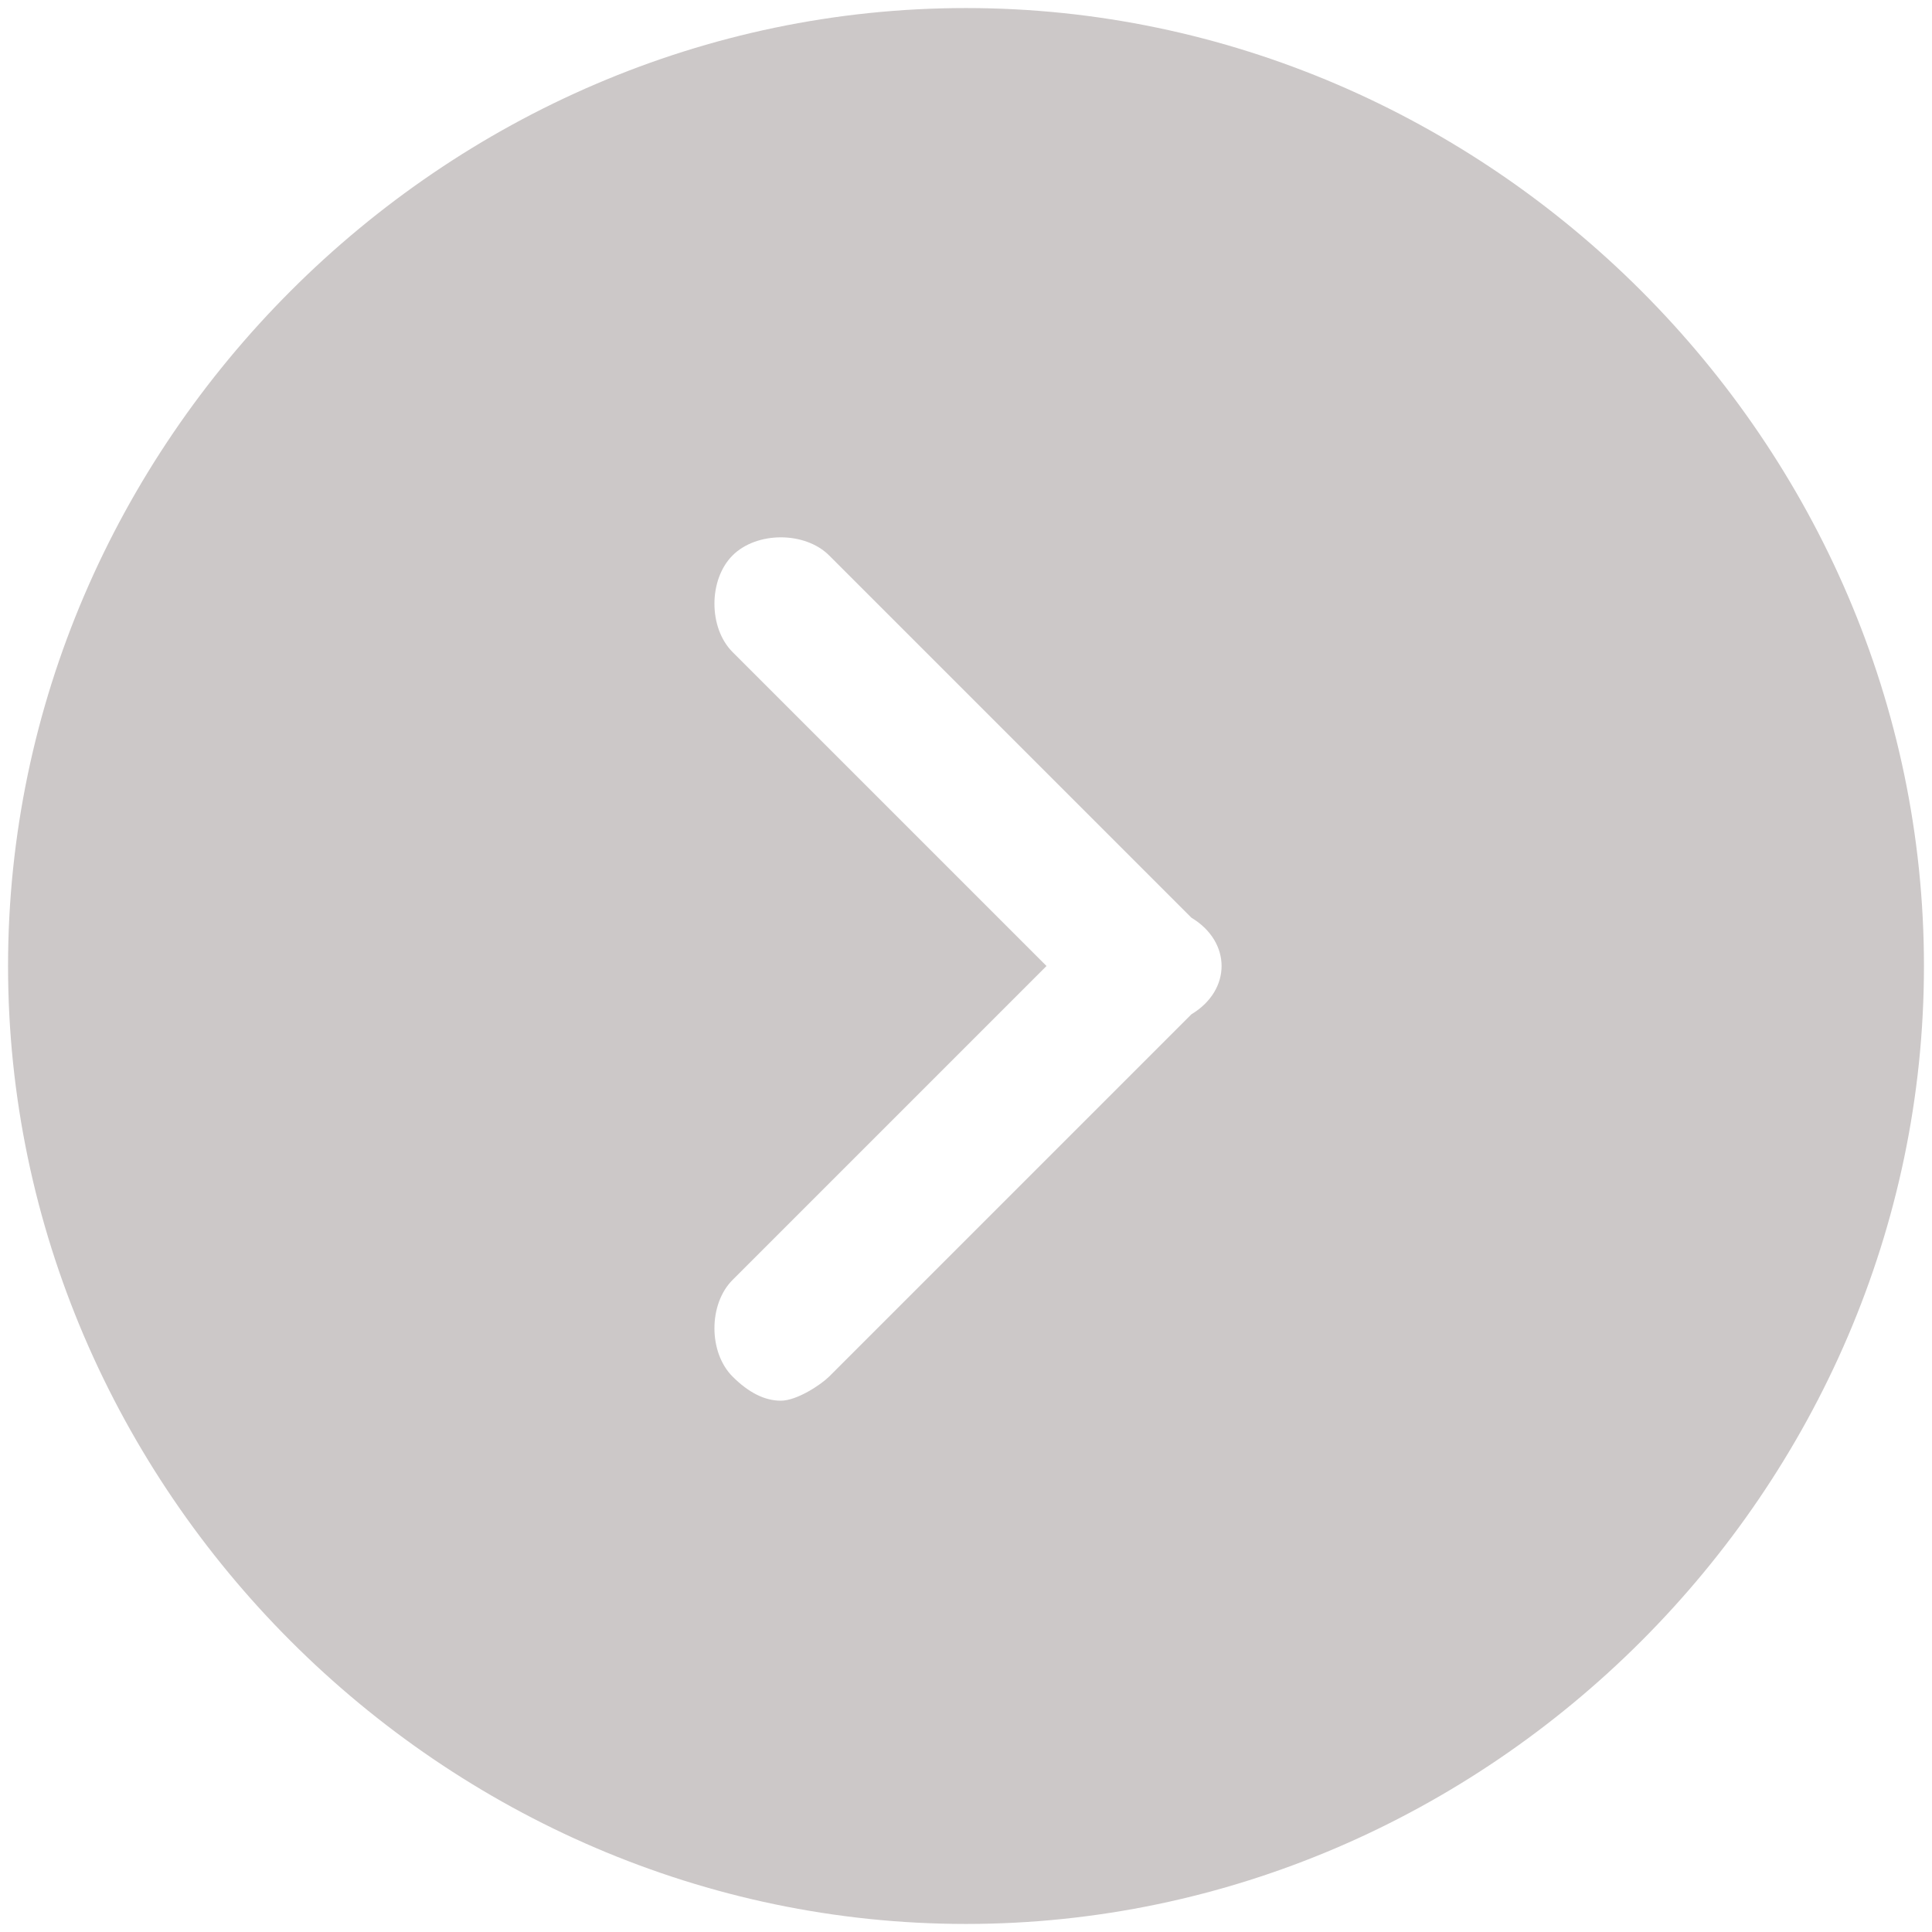 ﻿<?xml version="1.0" encoding="utf-8"?>
<svg version="1.1" xmlns:xlink="http://www.w3.org/1999/xlink" width="18px" height="18px" xmlns="http://www.w3.org/2000/svg">
  <g transform="matrix(1 0 0 1 -574 -3769 )">
    <path d="M 17.925 9  C 17.925 4.125  13.875 0.075  9 0.075  C 4.125 0.075  0.075 4.125  0.075 9  C 0.075 13.875  4.125 17.925  9 17.925  C 13.875 17.925  17.925 13.875  17.925 9  Z M 11.1 8.55  C 11.475 8.775  11.475 9.225  11.1 9.45  L 7.725 12.825  C 7.65 12.9  7.425 13.05  7.275 13.05  C 7.125 13.05  6.975 12.975  6.825 12.825  C 6.6 12.6  6.6 12.15  6.825 11.925  L 9.75 9  L 6.825 6.075  C 6.6 5.85  6.6 5.4  6.825 5.175  C 7.05 4.95  7.5 4.95  7.725 5.175  L 11.1 8.55  Z " fill-rule="nonzero" fill="#ccc8c8" stroke="none" transform="matrix(1 0 0 1 574 3769 )" />
  </g>
</svg>